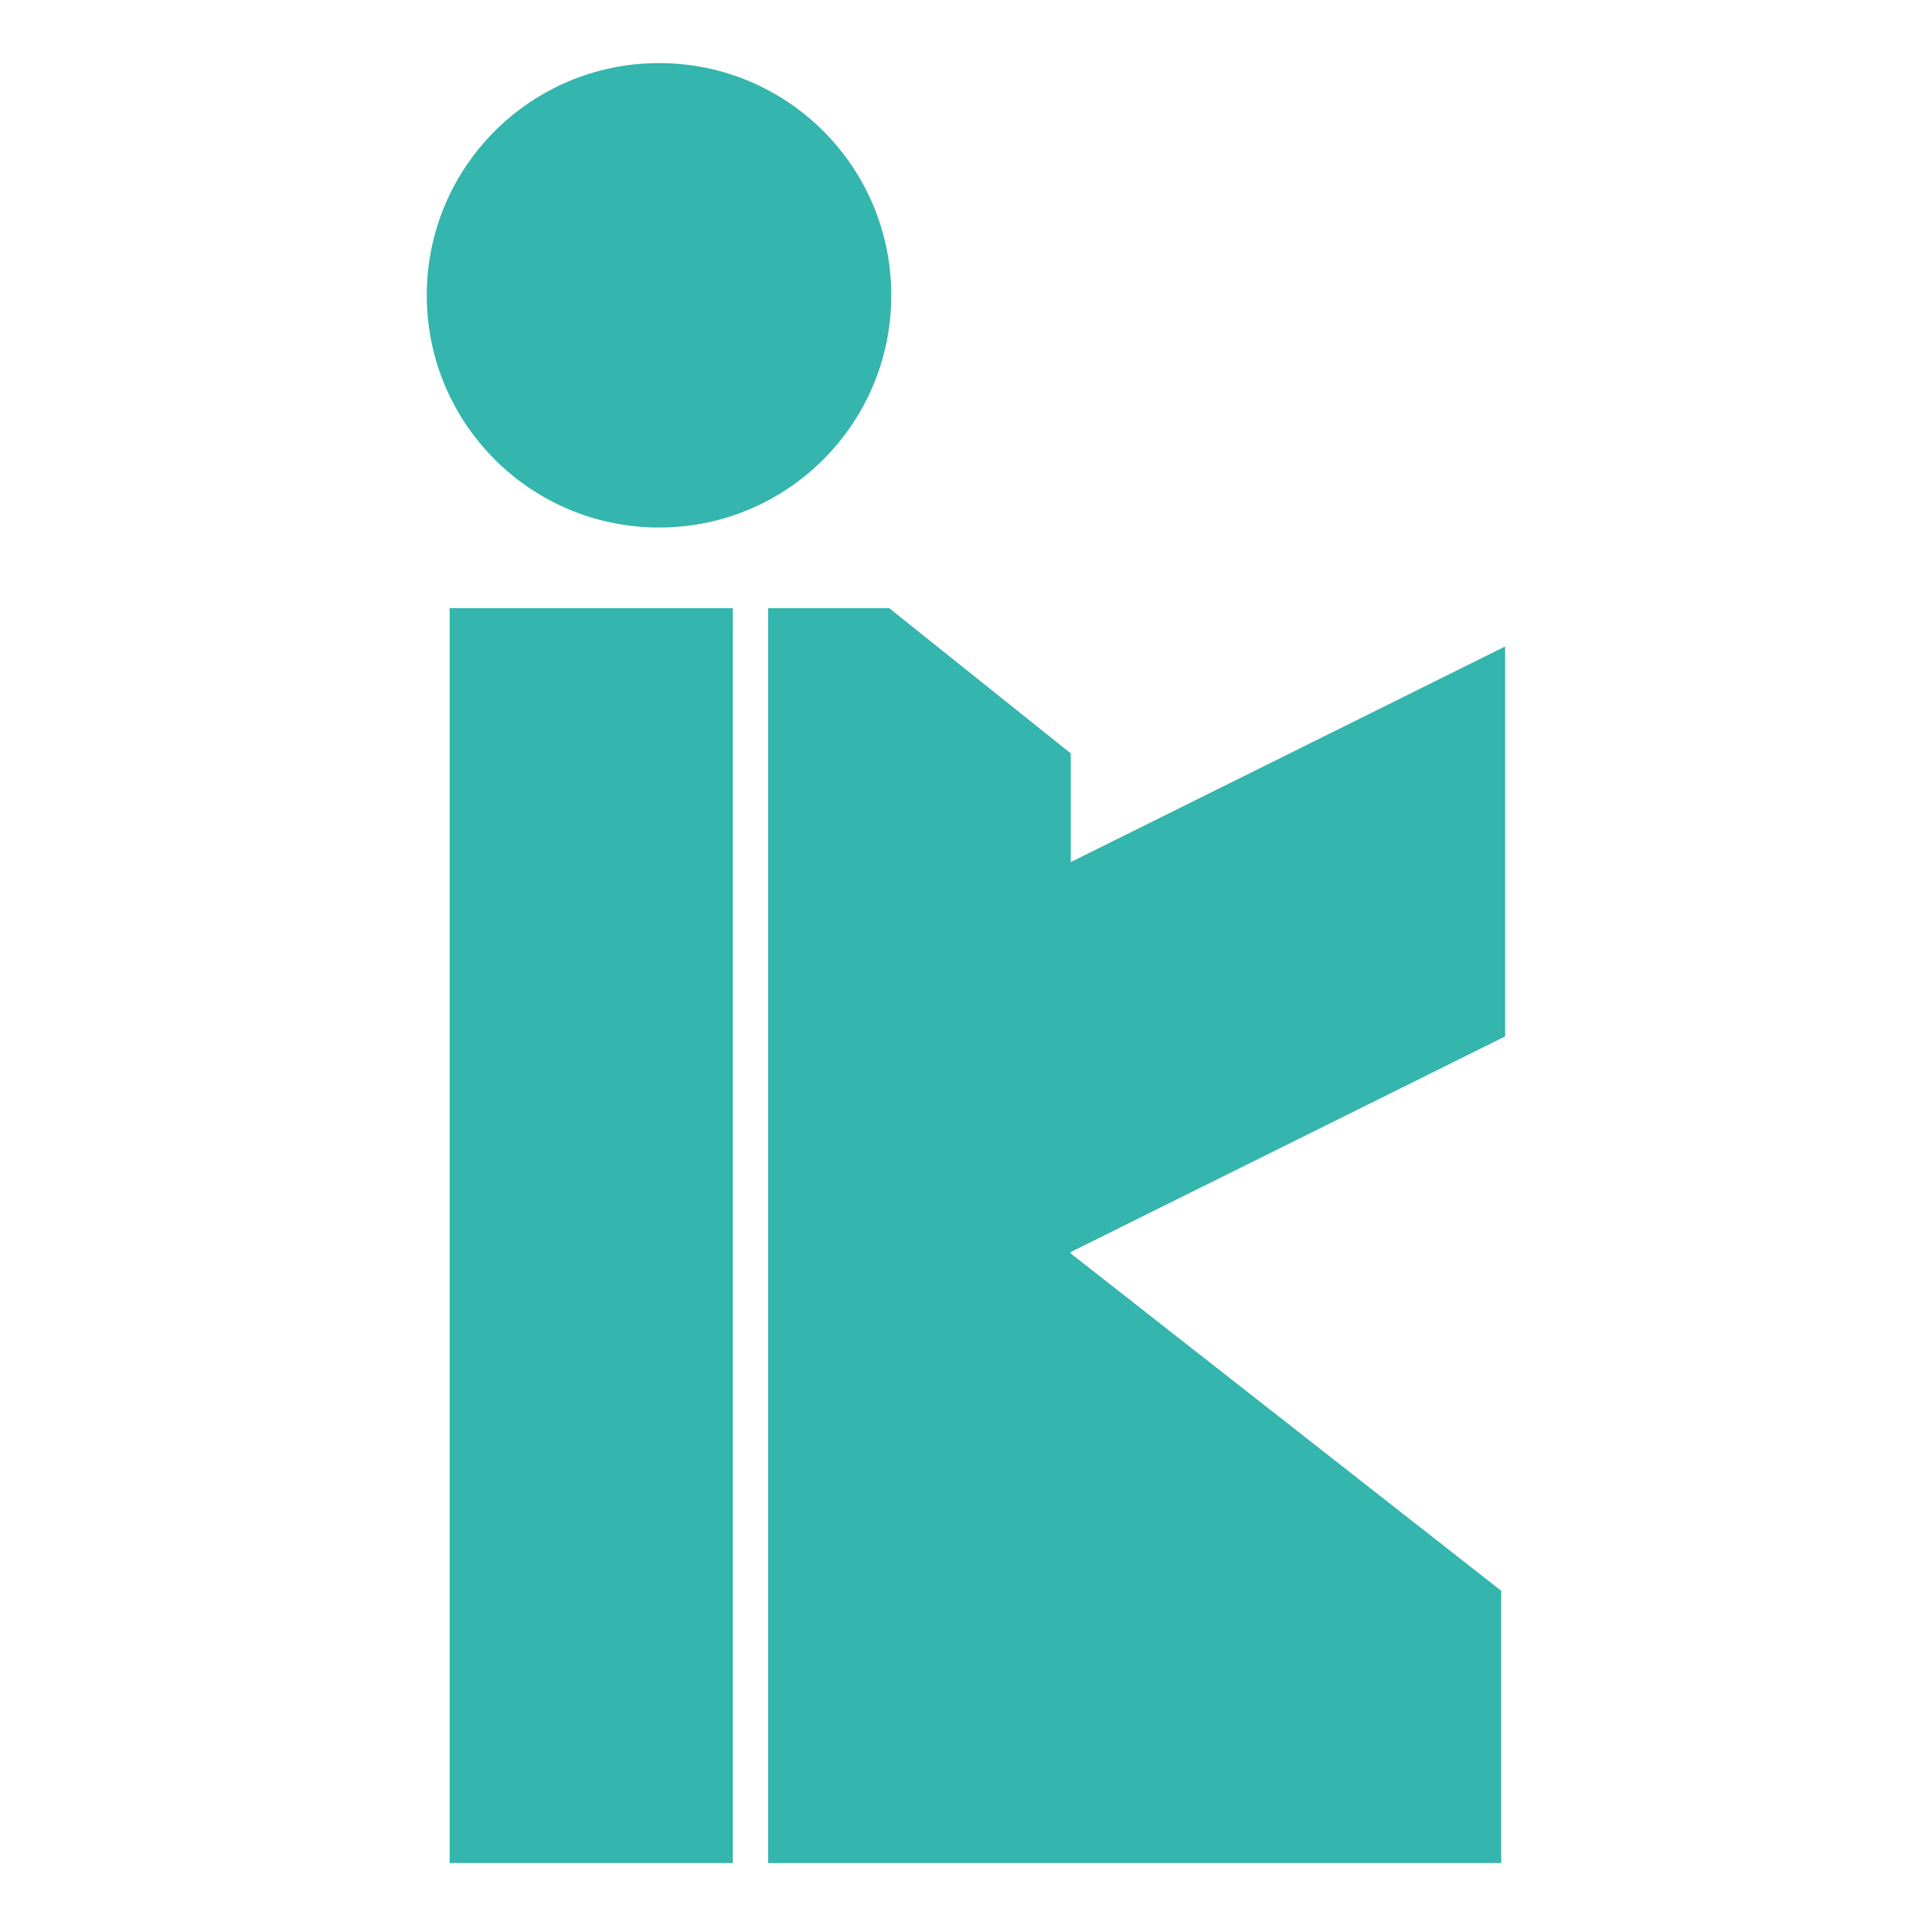 <?xml version="1.0" encoding="UTF-8"?>
<svg id="_レイヤー_1" data-name="レイヤー 1" xmlns="http://www.w3.org/2000/svg" viewBox="0 0 256 256">
  <defs>
    <style>
      .cls-1 {
        fill: #34b5ae;
      }
    </style>
  </defs>
  <g>
    <path class="cls-1" d="M118.1,39.13c0,17-13.77,30.77-30.77,30.77s-30.78-13.76-30.78-30.77,13.77-30.77,30.78-30.77,30.77,13.76,30.77,30.77Z"/>
    <rect class="cls-1" x="59.58" y="80.58" width="37.52" height="166.28"/>
  </g>
  <polygon class="cls-1" points="199.44 137.33 199.44 85.66 141.88 114.23 141.88 99.83 117.82 80.58 101.78 80.58 101.78 246.86 106.55 246.86 141.88 246.86 198.92 246.86 198.92 210.79 141.88 166.09 141.88 165.9 199.44 137.33"/>
</svg>